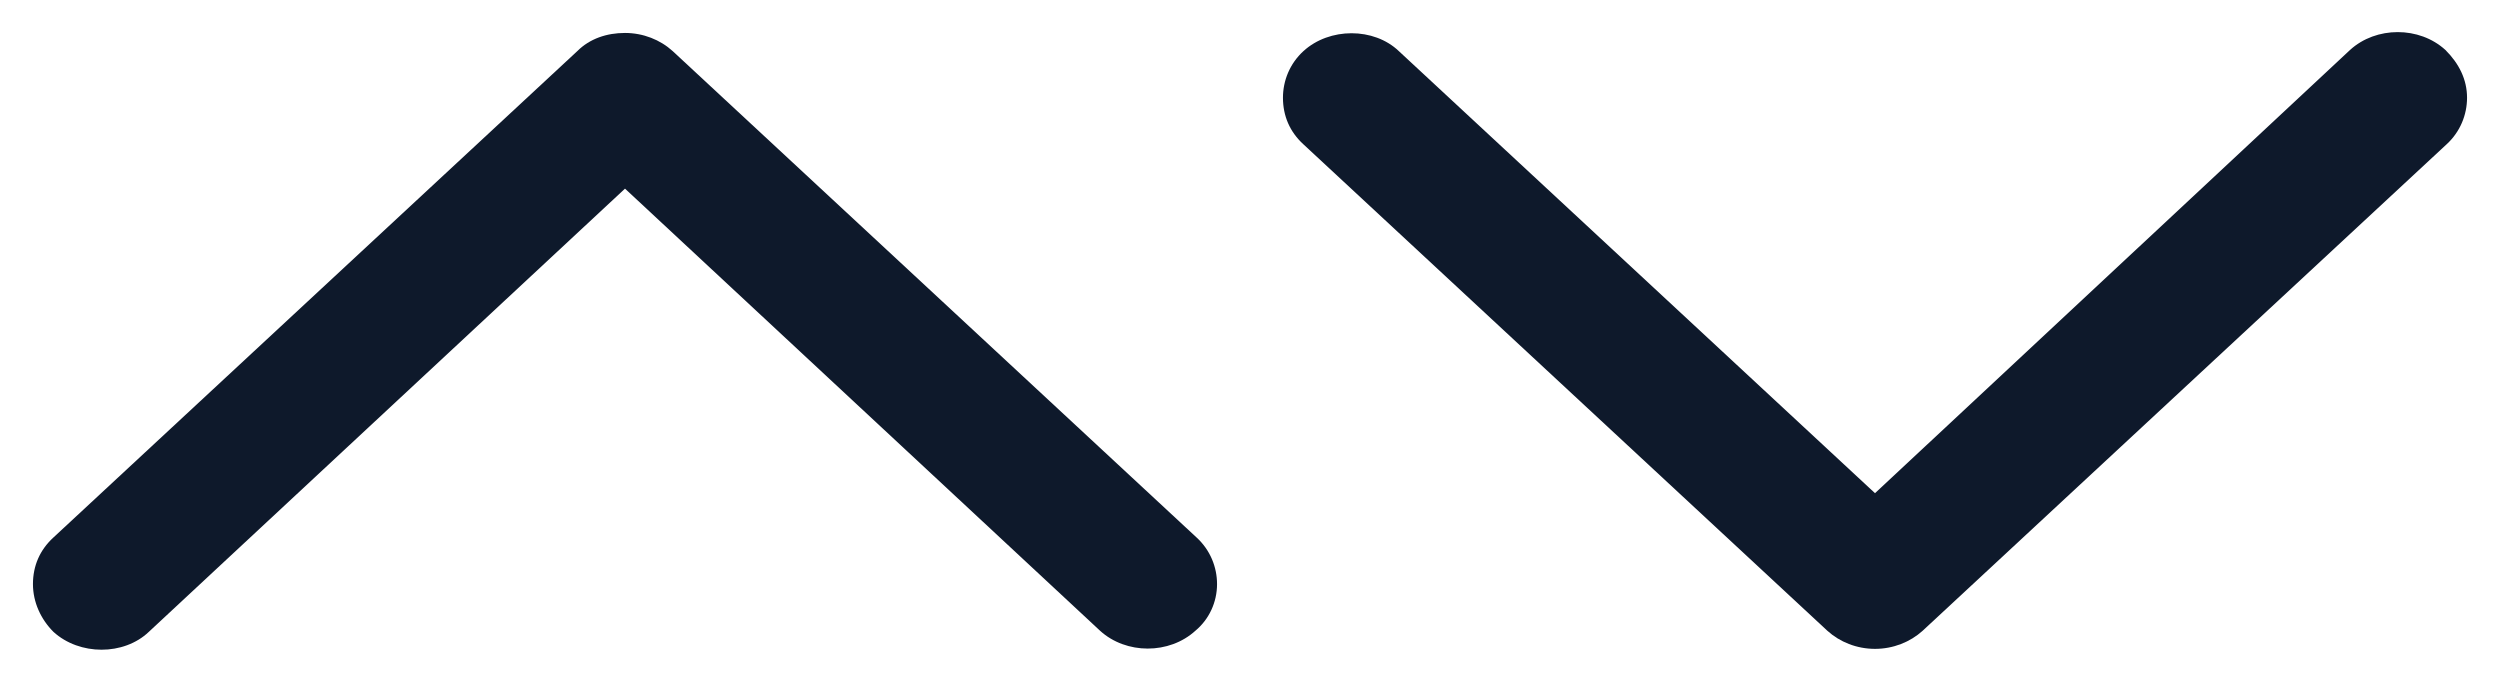 <?xml version="1.0" encoding="utf-8"?>
<!-- Generator: Adobe Illustrator 24.0.3, SVG Export Plug-In . SVG Version: 6.00 Build 0)  -->
<svg version="1.1" id="Layer_1" xmlns="http://www.w3.org/2000/svg" xmlns:xlink="http://www.w3.org/1999/xlink" x="0px" y="0px"
	 viewBox="0 0 22 6" style="enable-background:new 0 0 22 6;" xml:space="preserve">
<style type="text/css">
	.st0{fill:#0E192B;}
</style>
<path class="st0" d="M21.52,0.44c-0.23-0.21-0.61-0.21-0.84,0L16.5,4.34l-4.19-3.89c-0.22-0.21-0.61-0.21-0.84,0
	c-0.12,0.11-0.18,0.26-0.18,0.41c0,0.16,0.06,0.3,0.18,0.41l4.61,4.28c0.11,0.1,0.26,0.16,0.42,0.16s0.31-0.06,0.42-0.16l4.61-4.28
	c0.12-0.11,0.18-0.26,0.18-0.41C21.71,0.7,21.64,0.56,21.52,0.44z"/>
<path class="st0" d="M10.52,5.55c-0.23,0.21-0.61,0.21-0.84,0L5.5,1.66L1.31,5.56c-0.22,0.21-0.61,0.21-0.84,0
	C0.36,5.45,0.29,5.3,0.29,5.14s0.06-0.3,0.18-0.41l4.61-4.28C5.19,0.34,5.34,0.29,5.5,0.29s0.31,0.06,0.42,0.16l4.61,4.28
	c0.12,0.11,0.18,0.26,0.18,0.41C10.71,5.3,10.64,5.45,10.52,5.55z"/>
</svg>
